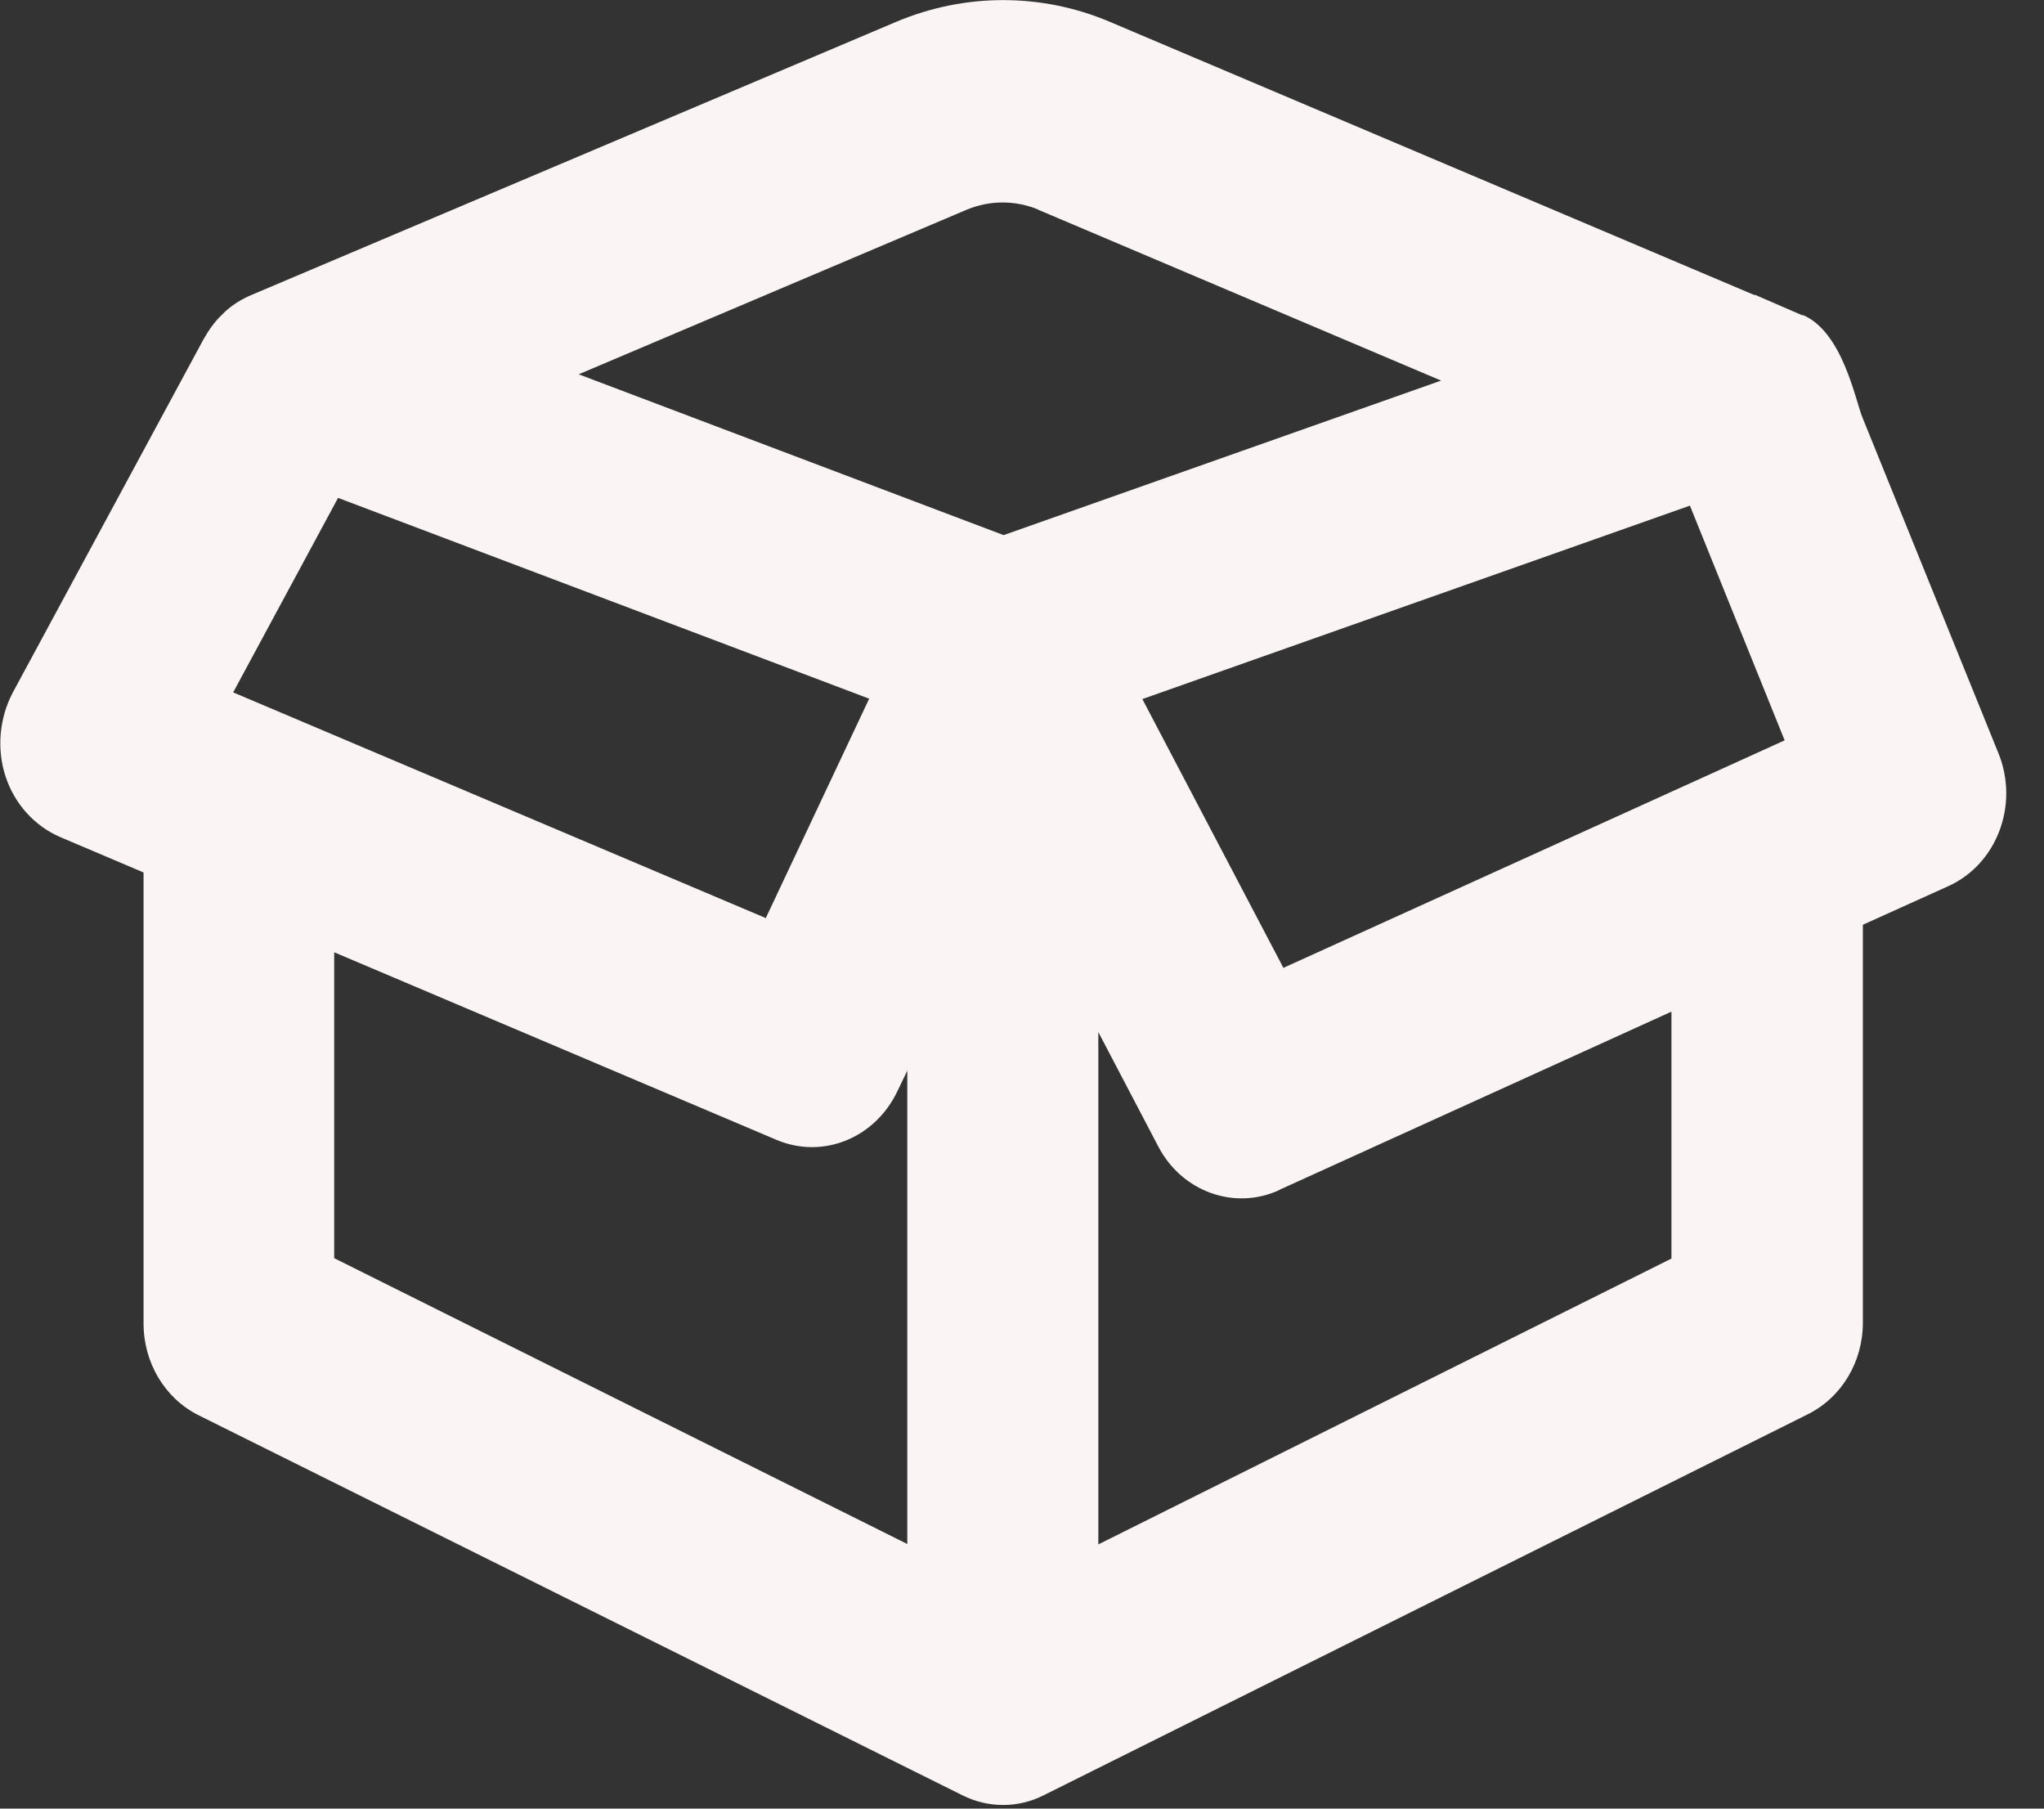 <?xml version="1.0" encoding="UTF-8"?> <svg xmlns="http://www.w3.org/2000/svg" width="52" height="46" viewBox="0 0 52 46" fill="none"><rect x="0" y="0" width="52" height="46" fill="#333333" stroke="none"/> <path fill-rule="evenodd" clip-rule="evenodd" d="M26.412 5.33C25.832 5.09 25.182 5.09 24.602 5.33L14.722 9.52L25.532 13.61L36.662 9.68L26.402 5.33H26.412ZM8.602 12.66L5.932 17.61L19.482 23.35L22.112 17.77L8.592 12.66H8.602ZM32.652 24.62L29.062 17.78L42.992 12.86L45.402 18.83L32.642 24.62H32.652ZM45.862 8.01C46.882 8.44 47.202 10.19 47.382 10.62L50.842 19.16C51.372 20.47 50.802 21.98 49.562 22.54L47.392 23.52V33.64C47.392 34.64 46.852 35.54 45.992 35.97L26.552 45.66C25.902 45.99 25.142 45.99 24.482 45.66L5.042 35.99C4.192 35.56 3.652 34.66 3.652 33.66V22.19L1.532 21.29C0.882 21.01 0.372 20.45 0.142 19.75C-0.088 19.05 -0.018 18.27 0.322 17.62L5.172 8.64C5.302 8.41 5.452 8.19 5.642 8.01C5.672 7.98 5.702 7.95 5.732 7.92C5.932 7.74 6.162 7.6 6.402 7.5L22.812 0.55C24.552 -0.18 26.492 -0.18 28.222 0.55L44.622 7.5H44.652L45.852 8.02L45.862 8.01ZM32.552 30.26L42.522 25.73V32.01L27.942 39.28V26.25L29.462 29.15C30.062 30.31 31.402 30.79 32.542 30.27L32.552 30.26ZM23.092 27.21L22.832 27.75C22.262 28.95 20.932 29.49 19.752 28.99L8.502 24.22V32L23.082 39.27V27.21H23.092Z" fill="#FAF4F4"></path> </svg> 